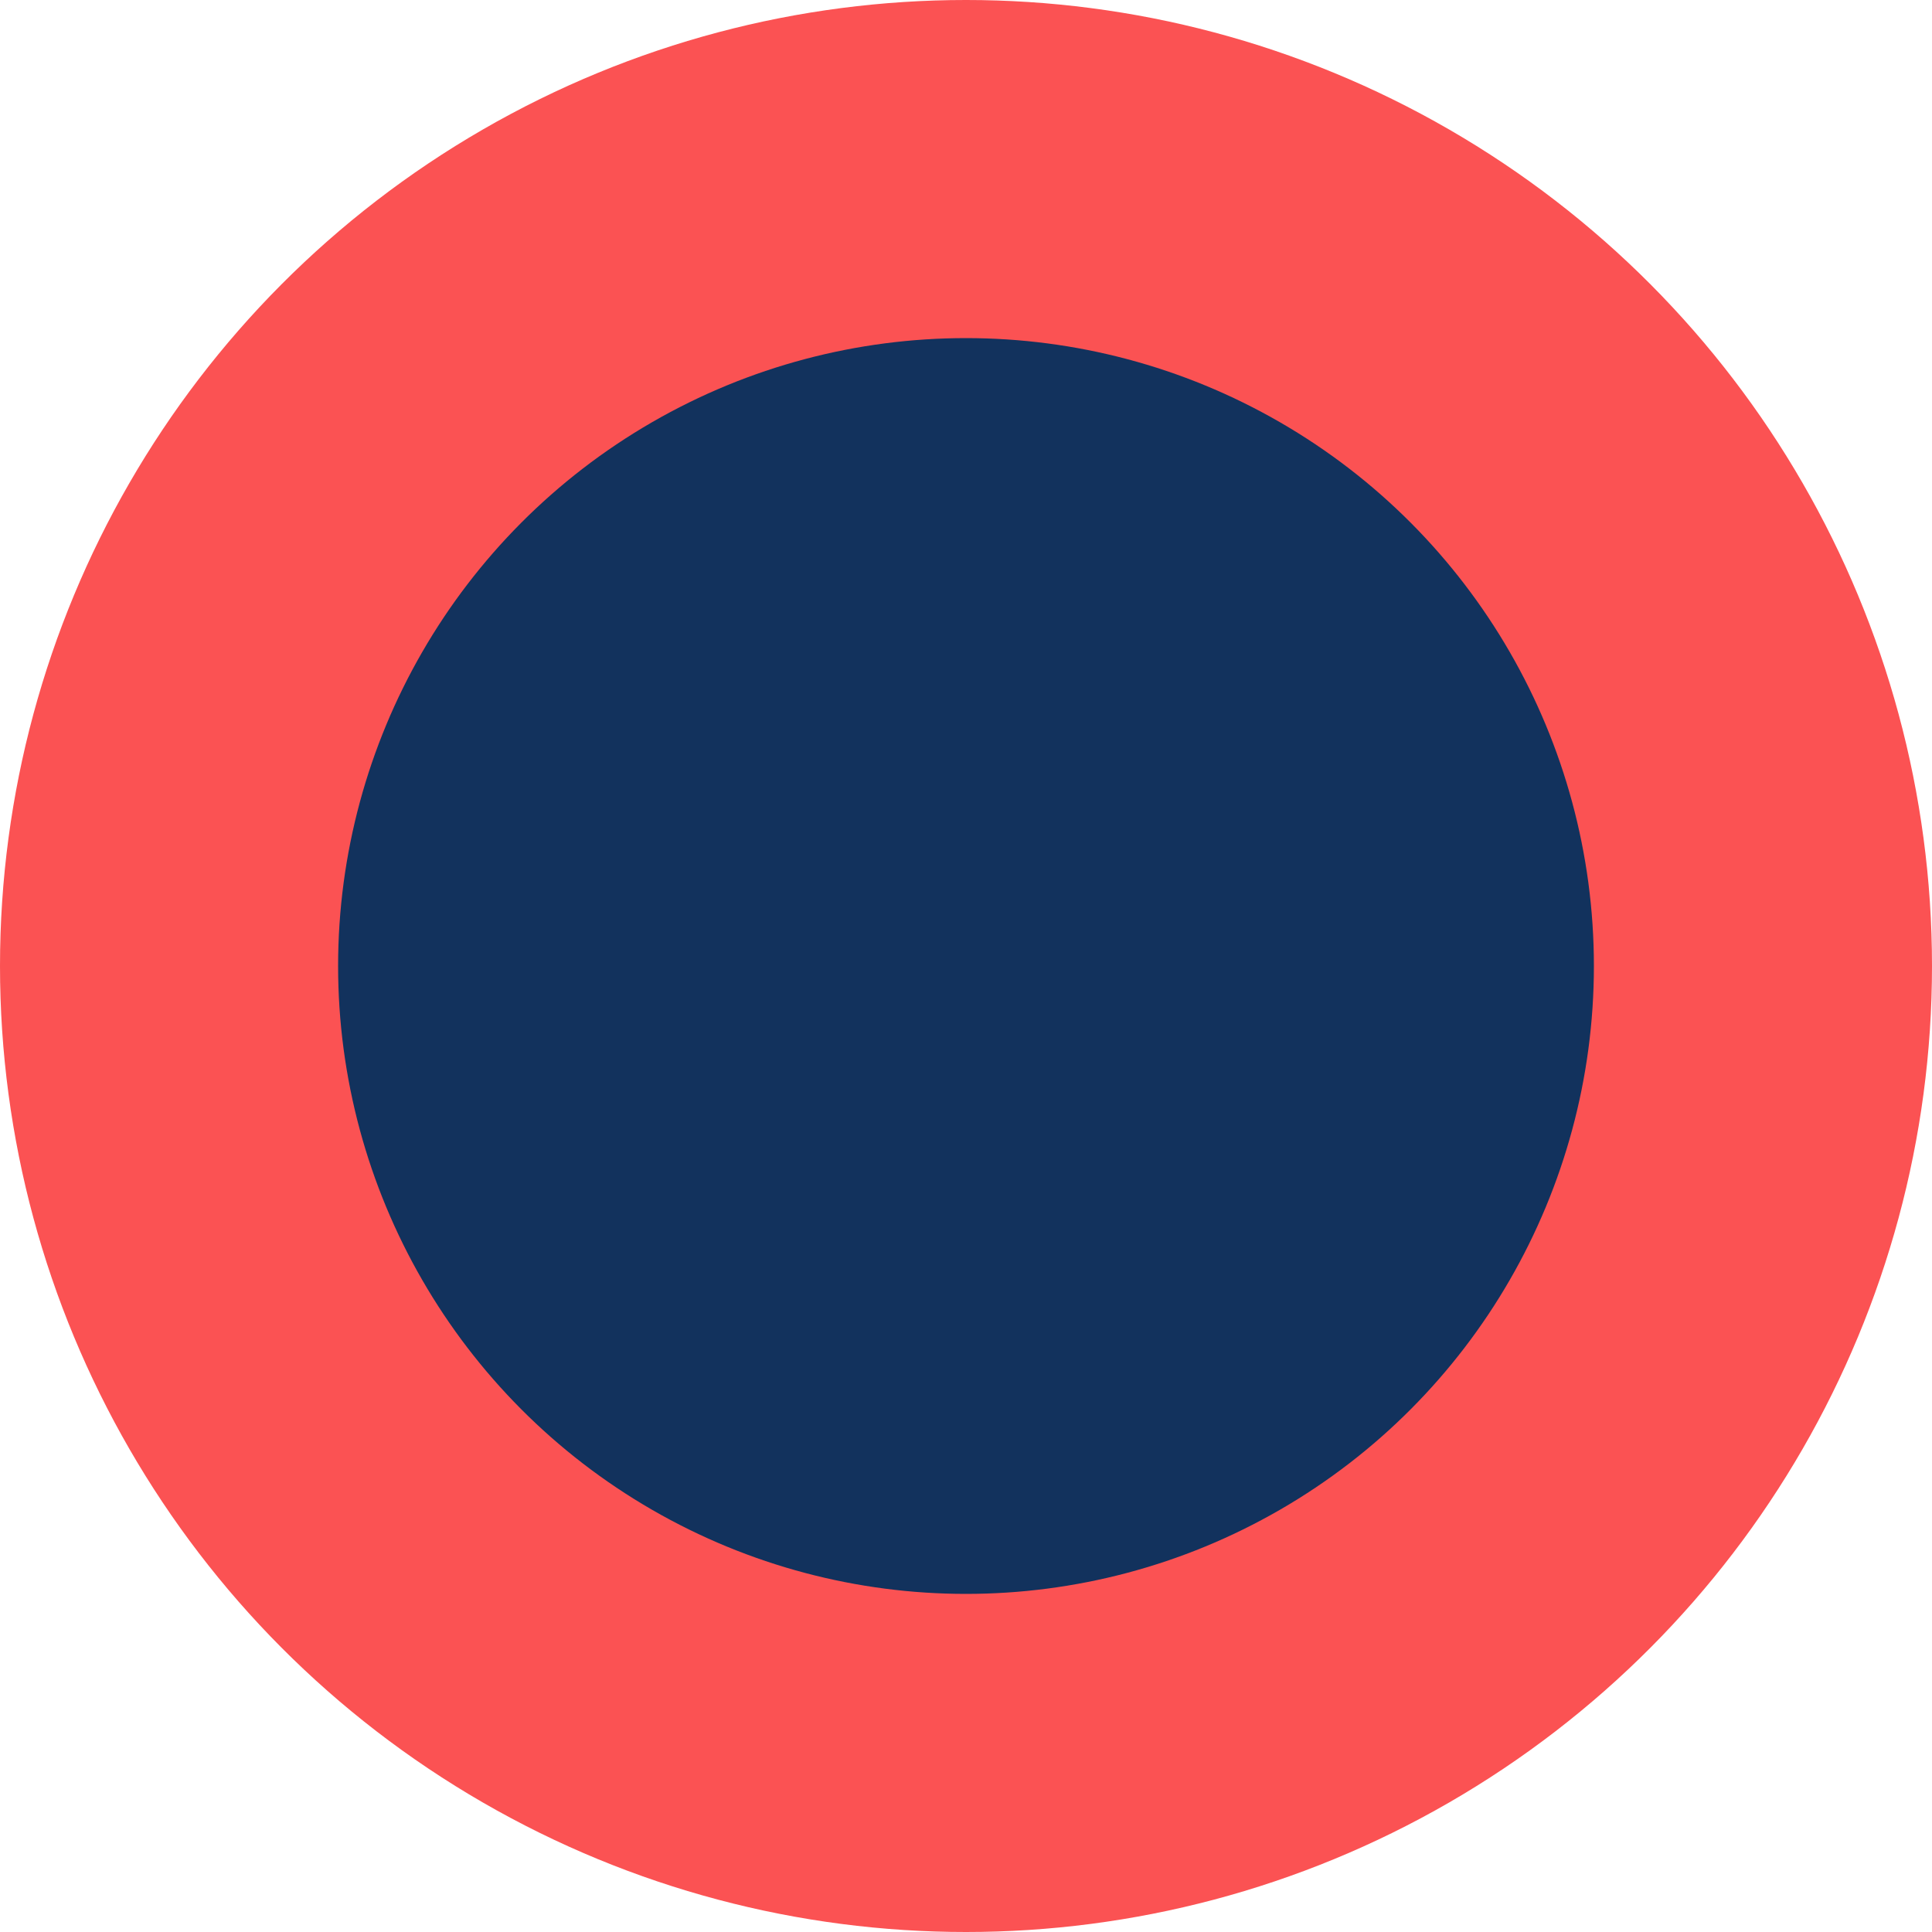 <svg width="400" height="400" viewBox="0 0 400 400" xmlns="http://www.w3.org/2000/svg">
    <circle cx="200" cy="200" r="200" fill="#fb5253" />
    <circle cx="200" cy="200" r="130" fill="#12325d" />
</svg>